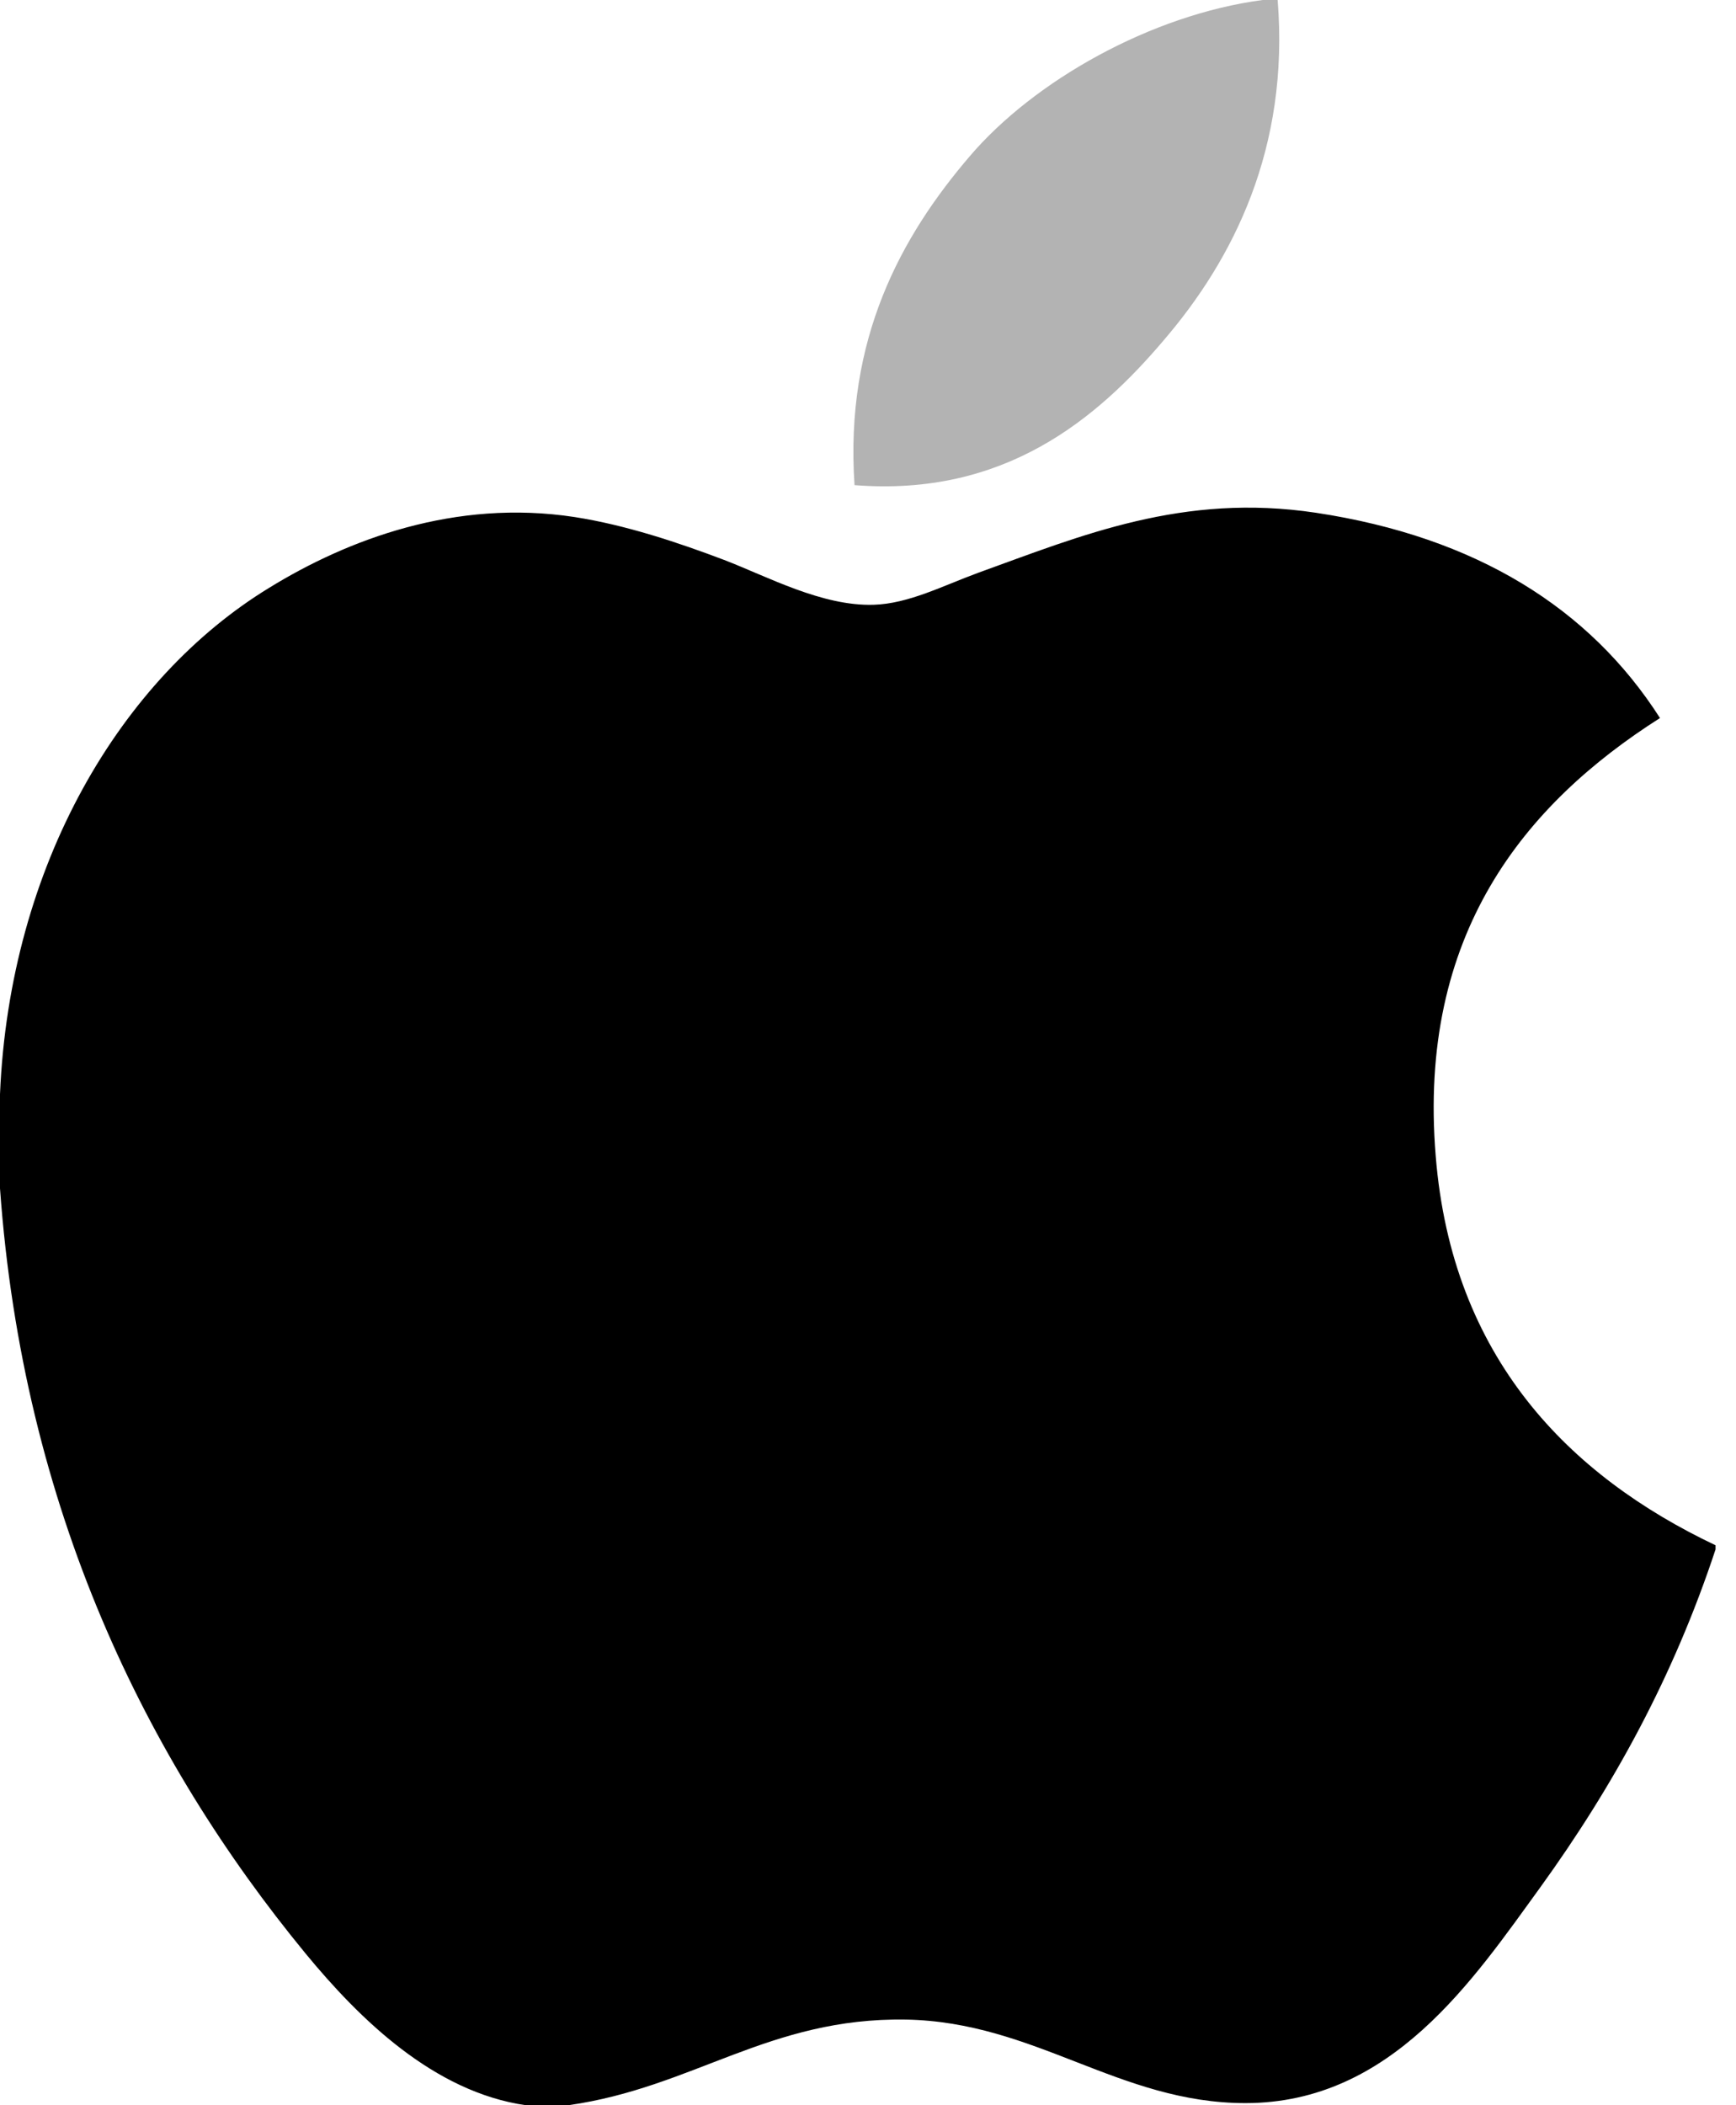 <svg width="33" height="40" viewBox="0 0 33 40" fill="none" xmlns="http://www.w3.org/2000/svg">
<path d="M24.002 0H24.287C24.515 2.821 23.438 4.929 22.13 6.455C20.846 7.971 19.087 9.441 16.244 9.218C16.054 6.437 17.133 4.486 18.439 2.963C19.651 1.544 21.873 0.281 24.002 0Z" fill="black" fill-opacity="0.3"/>
<path d="M32.611 29.44V29.361C29.828 28.04 27.601 25.799 27.292 21.968C26.944 17.751 28.98 15.281 31.555 13.643C30.22 11.556 28.059 10.203 25.016 9.743C22.483 9.362 20.561 10.174 18.601 10.881C17.932 11.126 17.271 11.472 16.607 11.491C15.627 11.521 14.593 10.957 13.765 10.639C12.893 10.309 11.896 9.975 10.922 9.824C8.647 9.476 6.604 10.254 5.118 11.168C2.303 12.885 0.184 16.43 0 20.79V22.579C0.436 28.671 2.777 33.431 5.807 37.116C6.834 38.363 8.245 39.747 9.993 40H10.804C13.184 39.664 14.616 38.331 17.219 38.373C19.679 38.416 21.274 39.96 23.675 39.96C26.454 39.96 28.01 37.608 29.28 35.86C30.671 33.935 31.811 31.86 32.611 29.44Z" fill="black"/>
</svg>

